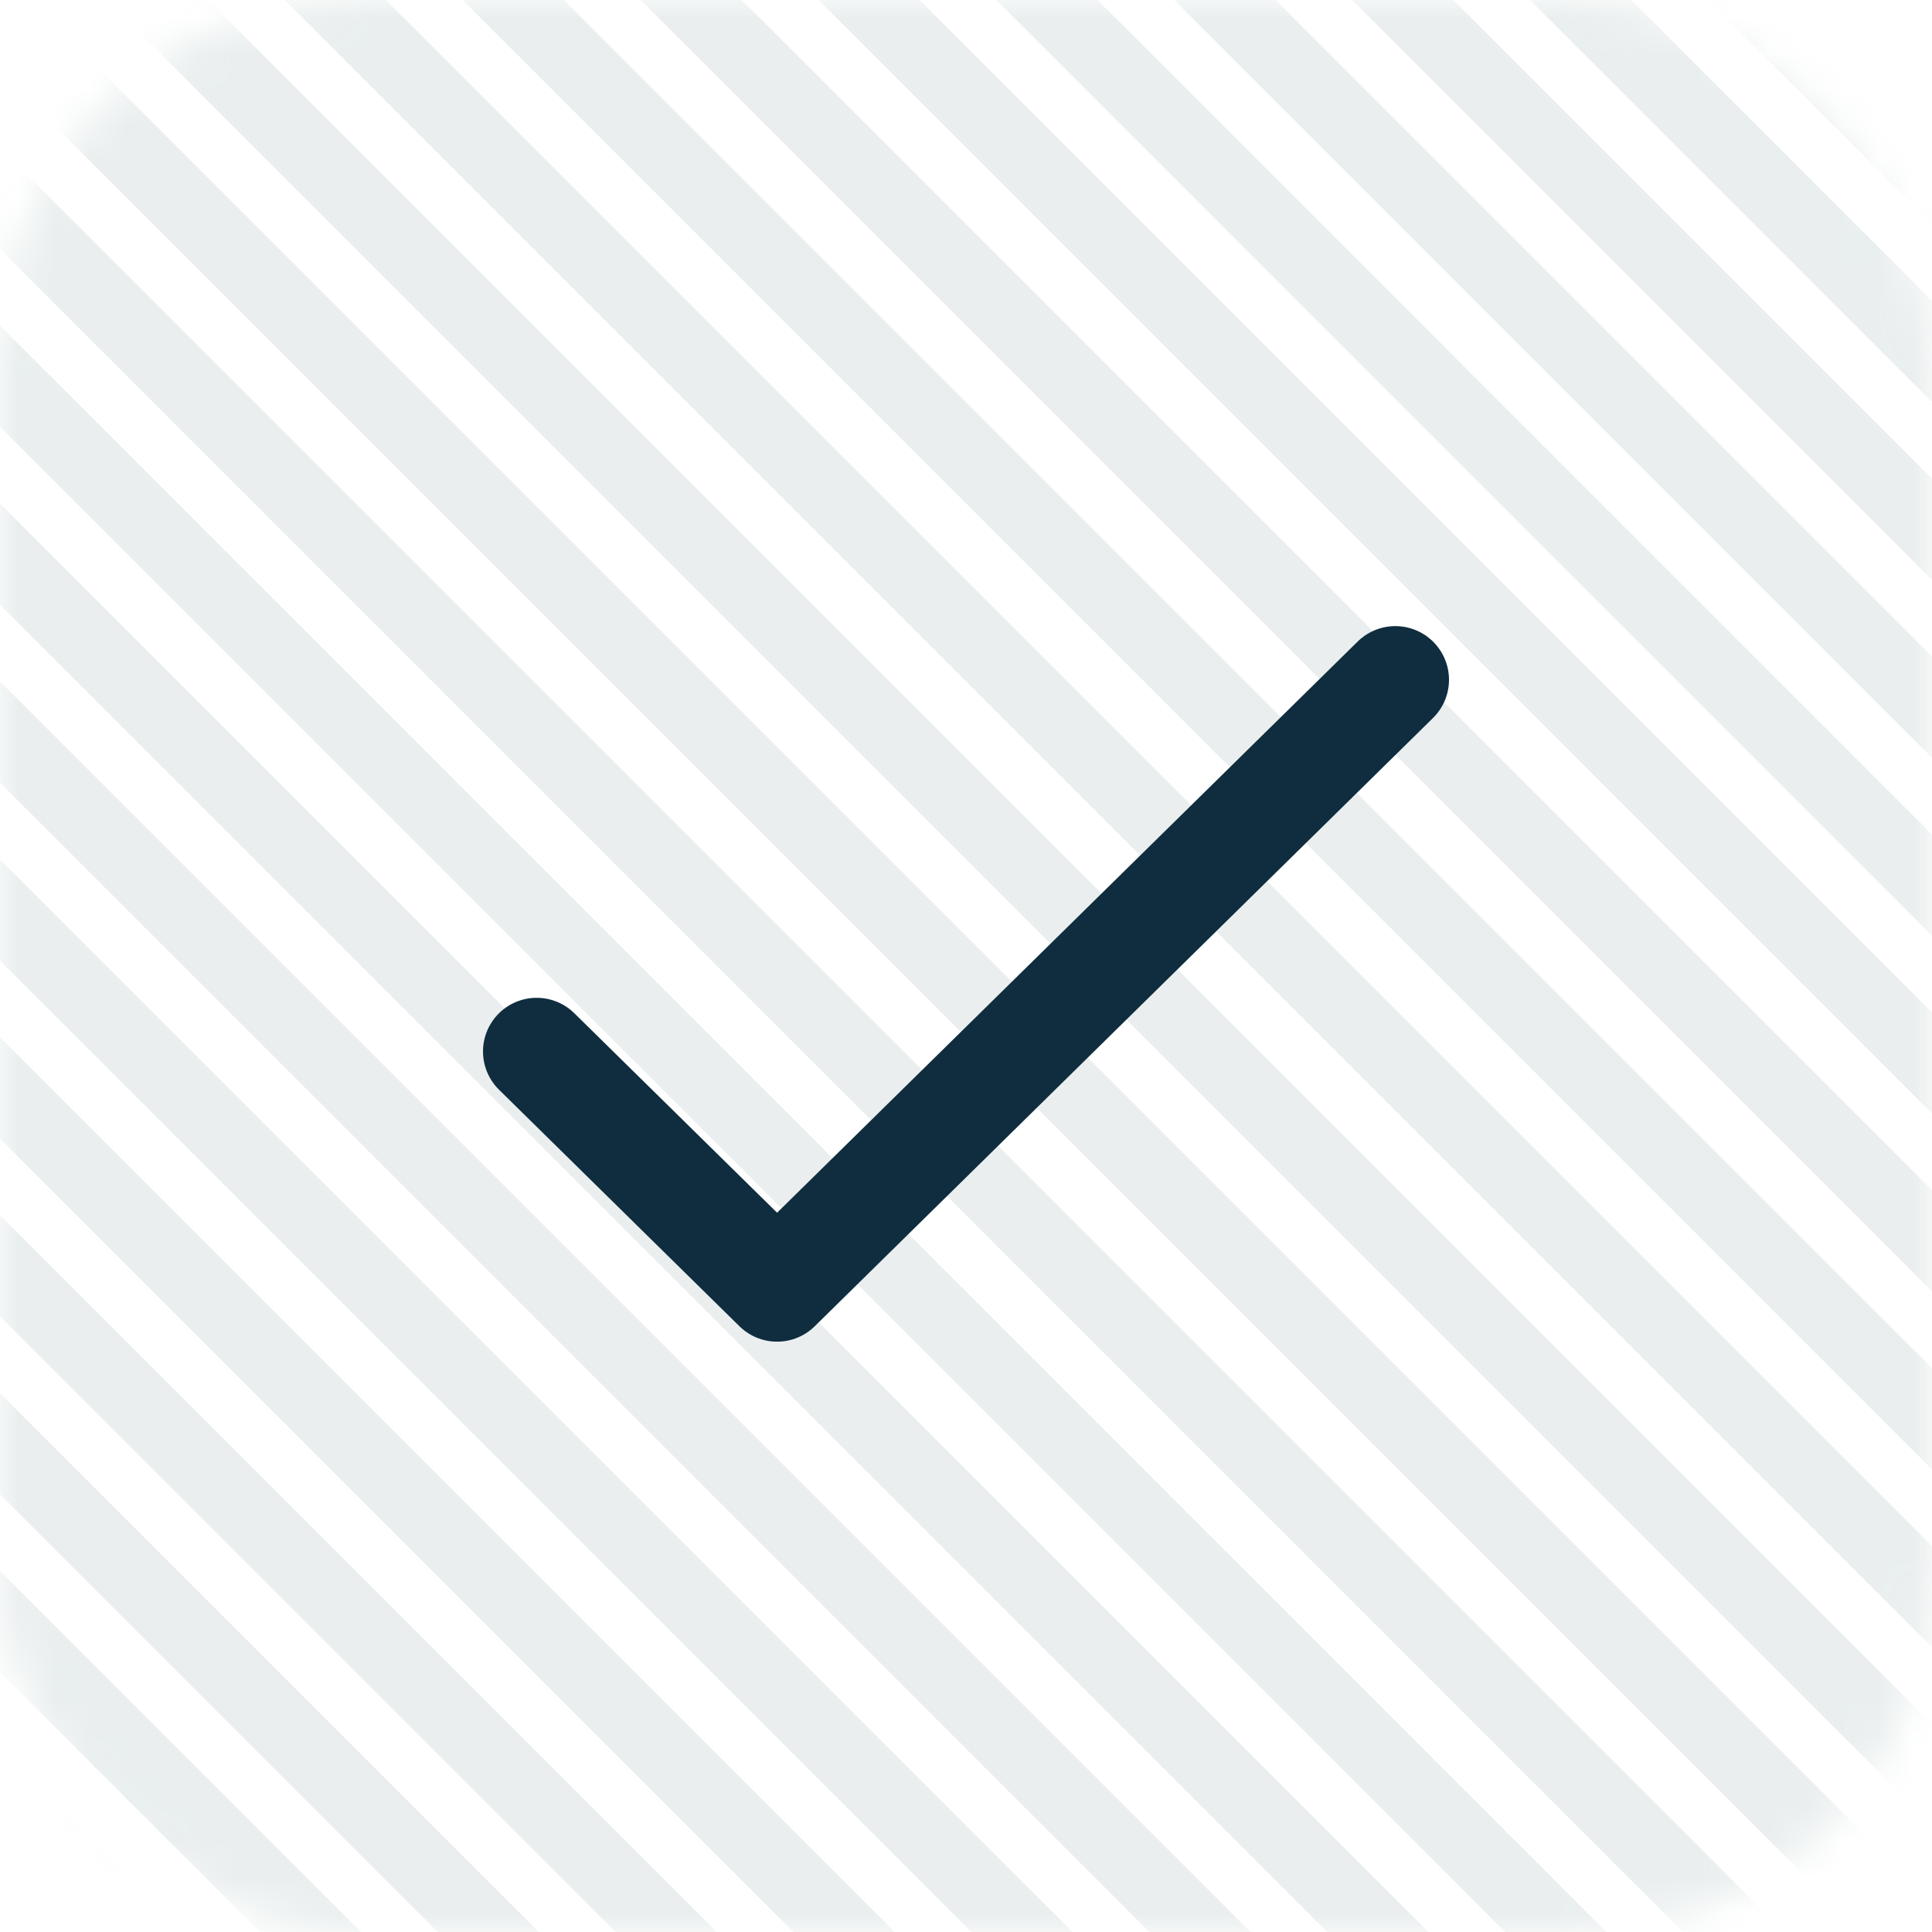 <?xml version="1.0" encoding="UTF-8"?> <svg xmlns="http://www.w3.org/2000/svg" width="54" height="54" viewBox="0 0 54 54" fill="none"><g opacity="0.2"><mask id="mask0_787_4150" style="mask-type:alpha" maskUnits="userSpaceOnUse" x="0" y="0" width="54" height="54"><rect x="53" y="53" width="52" height="52" rx="9" transform="rotate(-180 53 53)" fill="#3BAFAA"></rect><rect x="53" y="53" width="52" height="52" rx="9" transform="rotate(-180 53 53)" stroke="#94ACAB" stroke-width="2"></rect></mask><g mask="url(#mask0_787_4150)"><line x1="-50.635" y1="24.525" x2="29.975" y2="105.135" stroke="#94ACAB" stroke-width="2"></line><line x1="-10.854" y1="-15.255" x2="69.756" y2="65.355" stroke="#94ACAB" stroke-width="2"></line><line x1="-30.745" y1="4.635" x2="49.866" y2="85.245" stroke="#94ACAB" stroke-width="2"></line><line x1="9.036" y1="-35.146" x2="89.646" y2="45.465" stroke="#94ACAB" stroke-width="2"></line><line x1="-40.69" y1="14.58" x2="39.92" y2="95.19" stroke="#94ACAB" stroke-width="2"></line><line x1="-0.91" y1="-25.2" x2="79.701" y2="55.41" stroke="#94ACAB" stroke-width="2"></line><line x1="-20.8" y1="-5.31" x2="59.81" y2="75.3" stroke="#94ACAB" stroke-width="2"></line><line x1="18.981" y1="-45.091" x2="99.591" y2="35.519" stroke="#94ACAB" stroke-width="2"></line><line x1="-45.663" y1="19.553" x2="34.948" y2="100.163" stroke="#94ACAB" stroke-width="2"></line><line x1="-5.882" y1="-20.228" x2="74.728" y2="60.383" stroke="#94ACAB" stroke-width="2"></line><line x1="-25.772" y1="-0.337" x2="54.838" y2="80.273" stroke="#94ACAB" stroke-width="2"></line><line x1="14.008" y1="-40.118" x2="94.618" y2="40.492" stroke="#94ACAB" stroke-width="2"></line><line x1="-35.717" y1="9.607" x2="44.893" y2="90.218" stroke="#94ACAB" stroke-width="2"></line><line x1="4.063" y1="-30.173" x2="84.673" y2="50.437" stroke="#94ACAB" stroke-width="2"></line><line x1="-15.827" y1="-10.282" x2="64.783" y2="70.328" stroke="#94ACAB" stroke-width="2"></line><line x1="23.953" y1="-50.063" x2="104.563" y2="30.548" stroke="#94ACAB" stroke-width="2"></line><line x1="-48.149" y1="22.039" x2="32.461" y2="102.649" stroke="#94ACAB" stroke-width="2"></line><line x1="-8.368" y1="-17.741" x2="72.242" y2="62.869" stroke="#94ACAB" stroke-width="2"></line><line x1="-28.258" y1="2.148" x2="52.352" y2="82.758" stroke="#94ACAB" stroke-width="2"></line><line x1="11.522" y1="-37.632" x2="92.132" y2="42.978" stroke="#94ACAB" stroke-width="2"></line><line x1="-38.203" y1="12.094" x2="42.407" y2="92.704" stroke="#94ACAB" stroke-width="2"></line><line x1="1.577" y1="-27.687" x2="82.187" y2="52.924" stroke="#94ACAB" stroke-width="2"></line><line x1="-18.313" y1="-7.796" x2="62.297" y2="72.814" stroke="#94ACAB" stroke-width="2"></line><line x1="21.467" y1="-47.577" x2="102.078" y2="33.033" stroke="#94ACAB" stroke-width="2"></line><line x1="-43.176" y1="17.066" x2="37.434" y2="97.677" stroke="#94ACAB" stroke-width="2"></line><line x1="-3.395" y1="-22.714" x2="77.215" y2="57.896" stroke="#94ACAB" stroke-width="2"></line><line x1="-23.286" y1="-2.823" x2="57.324" y2="77.787" stroke="#94ACAB" stroke-width="2"></line><line x1="16.495" y1="-42.605" x2="97.105" y2="38.006" stroke="#94ACAB" stroke-width="2"></line><line x1="-33.231" y1="7.121" x2="47.379" y2="87.731" stroke="#94ACAB" stroke-width="2"></line><line x1="6.549" y1="-32.659" x2="87.16" y2="47.951" stroke="#94ACAB" stroke-width="2"></line><line x1="-13.341" y1="-12.769" x2="67.269" y2="67.841" stroke="#94ACAB" stroke-width="2"></line><line x1="26.439" y1="-52.549" x2="107.05" y2="28.061" stroke="#94ACAB" stroke-width="2"></line></g></g><path d="M15 29.389L21.72 36L39 19" stroke="#0F2D3E" stroke-width="3" stroke-linecap="round" stroke-linejoin="round"></path></svg> 